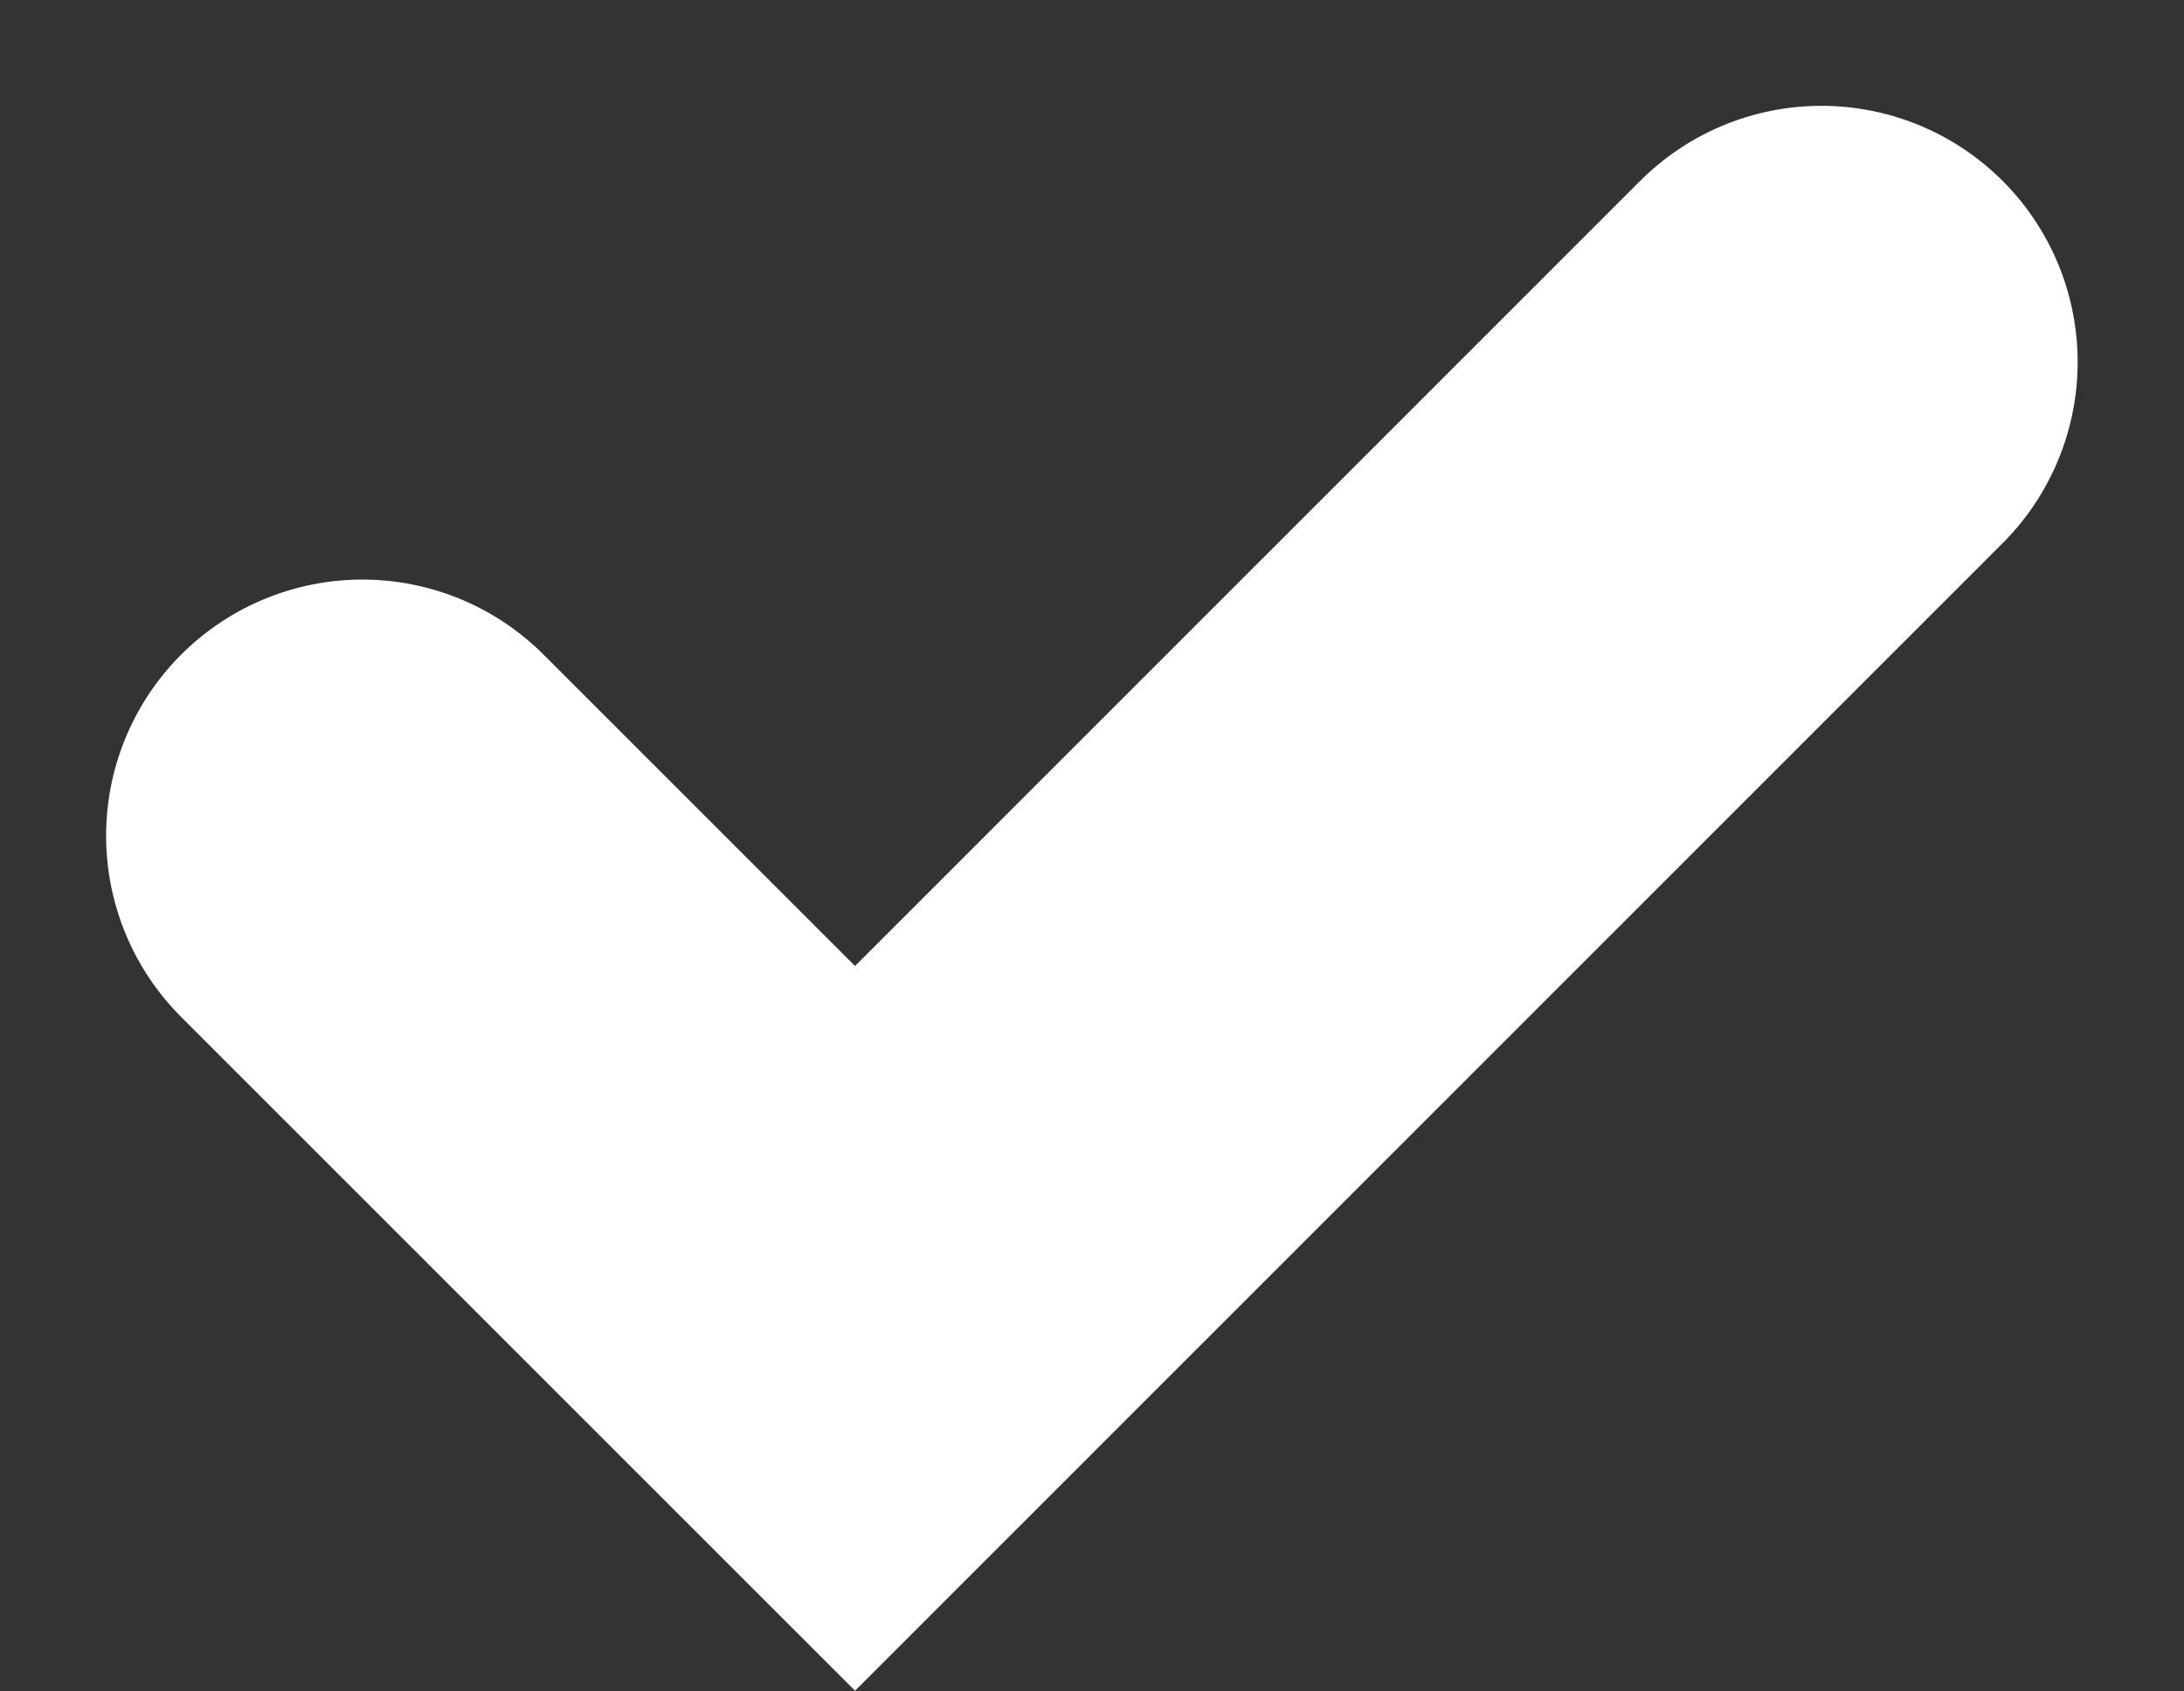 <?xml version="1.0" encoding="UTF-8"?>
<svg xmlns="http://www.w3.org/2000/svg" width="17.045" height="13.2" viewBox="0 0 17.045 13.2">
  <rect x="0" y="0" width="17.045" height="13.2" fill="#333333" stroke="none"/>
  <path id="Path_143101" data-name="Path 143101" d="M1077.32,2622.8l3.845,3.845,7.542-7.543" transform="translate(-1074.492 -2616.276)" fill="none" stroke="#fff" stroke-linecap="round" stroke-width="4"></path>
</svg>
